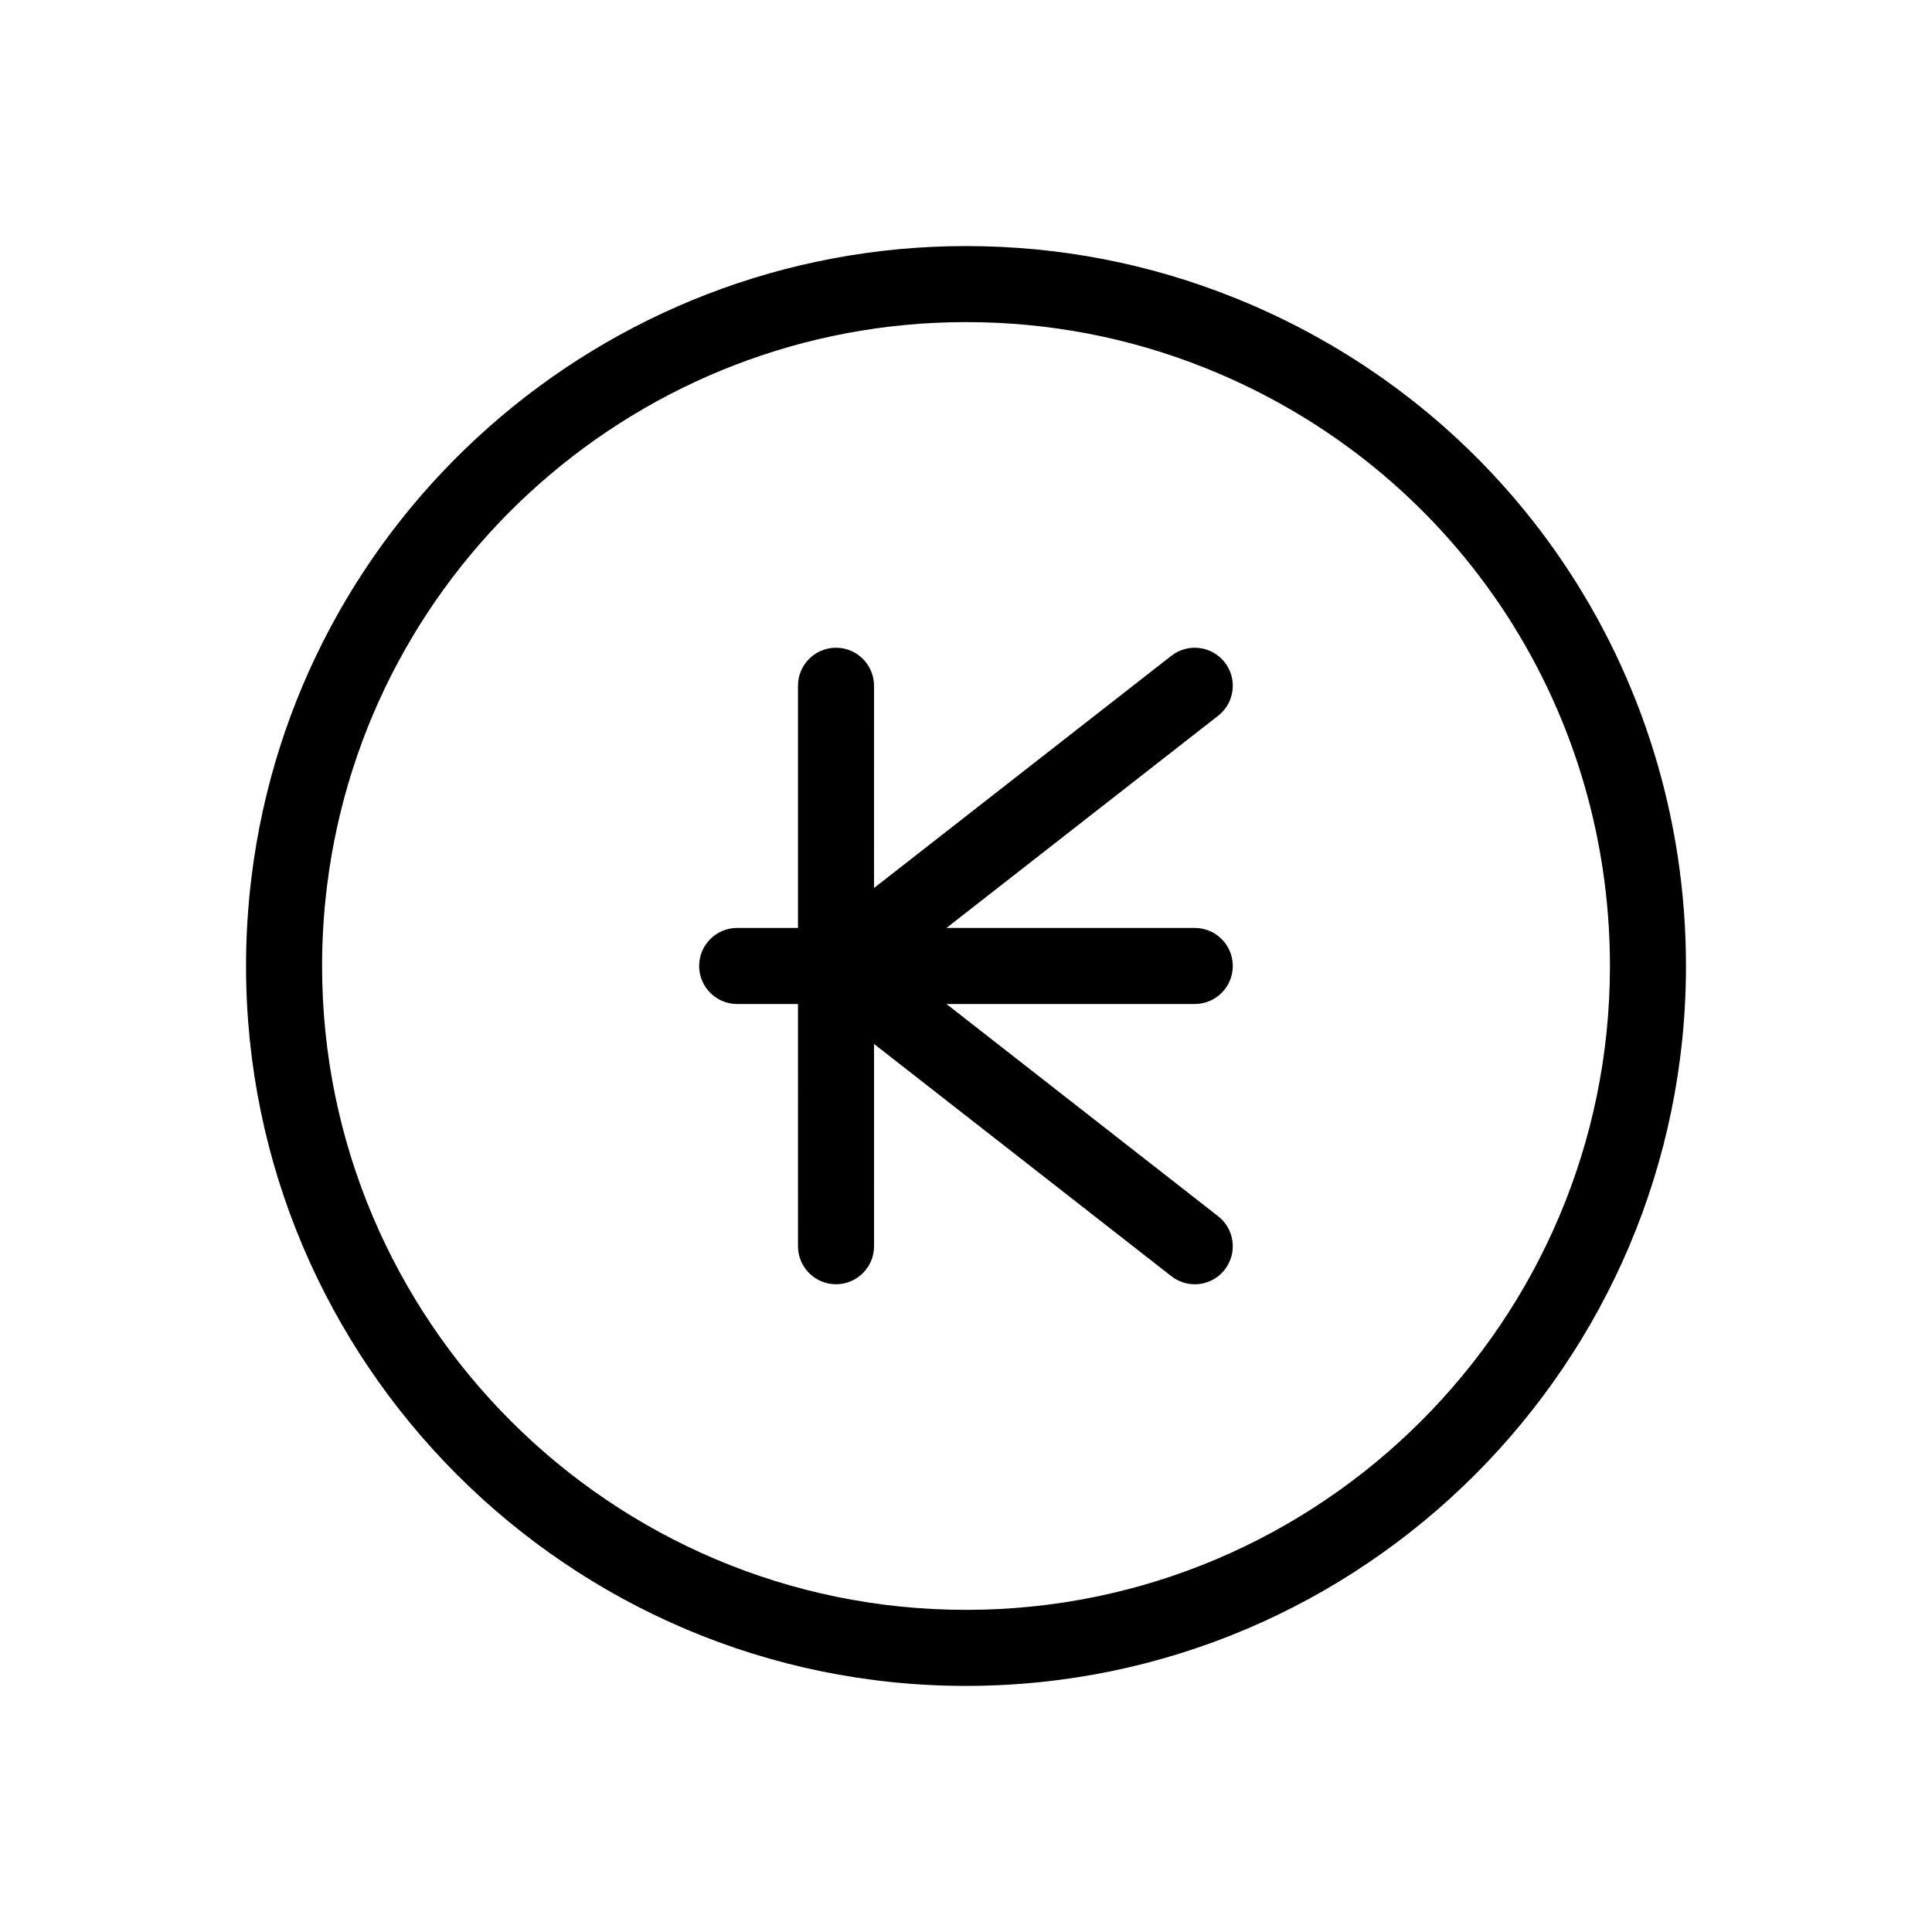 <?xml version="1.0" encoding="UTF-8"?>
<!-- The Best Svg Icon site in the world: iconSvg.co, Visit us! https://iconsvg.co -->
<svg fill="#000000" width="800px" height="800px" version="1.1" viewBox="144 144 512 512" xmlns="http://www.w3.org/2000/svg">
 <path d="m471.18 222.93c-22.637-9.105-46.582-13.719-71.184-13.719-96.133 0-177.53 71.84-189.33 167.09-0.973 7.824-1.465 15.801-1.465 23.703 0 105.2 85.594 190.78 190.8 190.78 105.21 0 190.8-85.582 190.8-190.78 0-78.348-46.949-147.86-119.61-177.08zm-71.184 347.7c-94.098 0-170.64-76.543-170.64-170.62 0-7.078 0.441-14.219 1.309-21.219 10.555-85.191 83.355-149.43 169.34-149.43 22.012 0 43.43 4.121 63.668 12.262 64.988 26.137 106.98 88.309 106.98 158.39-0.004 94.078-76.555 170.62-170.65 170.62zm70.707-170.64c0-5.562-4.516-10.078-10.078-10.078l-65.801 0.004 72.008-56.242c4.383-3.426 5.16-9.758 1.738-14.141-3.43-4.387-9.754-5.164-14.148-1.742l-78.797 61.539 0.004-53.594c0-5.562-4.516-10.078-10.078-10.078s-10.078 4.516-10.078 10.078v64.18h-16.117c-5.562 0-10.078 4.516-10.078 10.078s4.516 10.078 10.078 10.078h16.117l0.004 64.188c0 5.562 4.516 10.078 10.078 10.078s10.078-4.516 10.078-10.078l-0.004-53.605 78.797 61.551c1.844 1.438 4.031 2.137 6.195 2.137 2.992 0 5.961-1.328 7.945-3.879 3.426-4.379 2.644-10.715-1.738-14.141l-72.004-56.254h65.809c5.562 0 10.07-4.508 10.07-10.078z"/>
</svg>